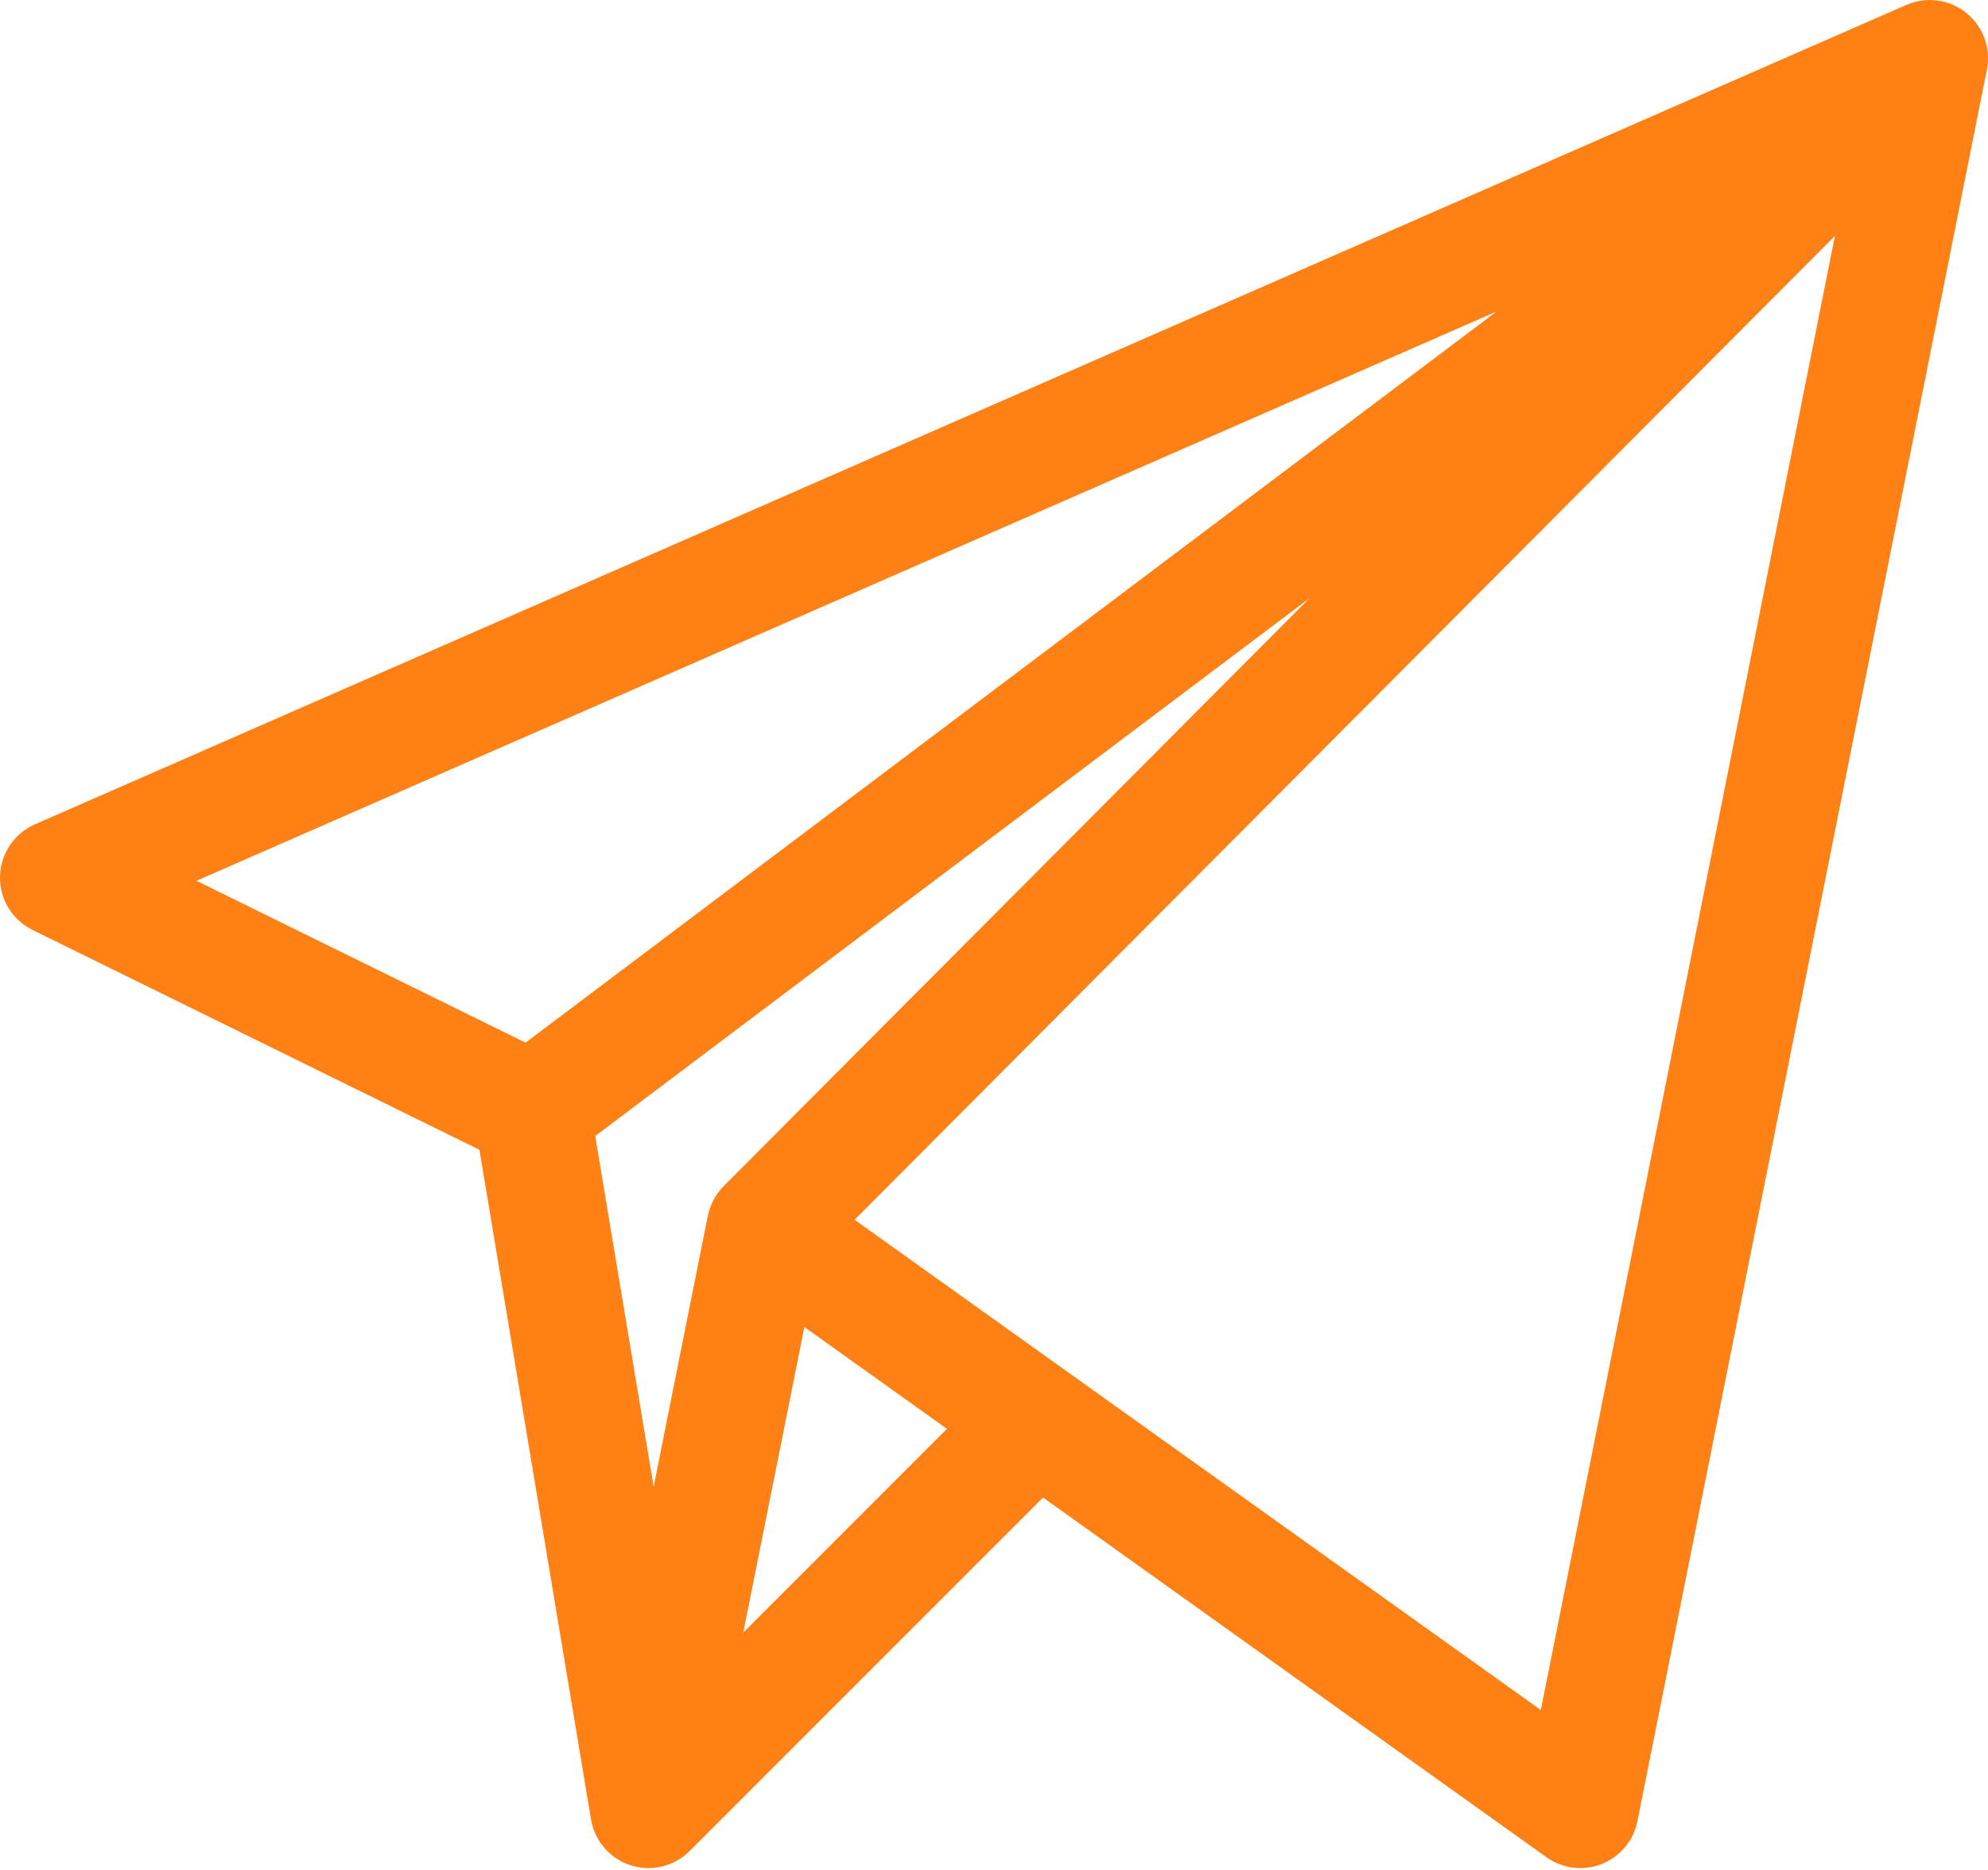 <svg xmlns="http://www.w3.org/2000/svg" viewBox="0 0 855 804" width="855" height="804">
	<style>
		tspan { white-space:pre }
		.shp0 { fill: #ff8115 } 
	</style>
	<g id="Layer_x0020_1">
		<g id="_1228423352">
			<path id="Layer" fill-rule="evenodd" class="shp0" d="M854.52 29.94L704.22 783.08C702.55 791.41 696.78 798.34 688.88 801.46C681 804.58 672.05 803.5 665.1 798.56L448.58 643.89L296.85 795.62C291.34 801.29 283.37 804.12 275.36 802.96C264.2 801.38 255.64 792.61 254.08 781.71L206.19 494.38L14 399.86C5.25 395.56 -0.21 386.57 0.01 376.84C0.22 367.08 6.08 358.35 15 354.44L819.9 2.09C829.57 -2.13 841.24 0.09 848.64 8.37C854.08 14.48 856 22.48 854.52 29.94ZM643.62 133.95L84.5 378.71L226.03 448.31L643.62 133.95ZM311.24 509.99L563.2 257.19L255.99 488.45L281.12 639.25L304.41 522.77C305.35 518.14 307.7 513.53 311.24 509.99ZM407.25 614.36L345.94 570.58L319.66 701.95L407.25 614.36ZM789.16 101.45L367.55 524.46L662.68 735.25L789.16 101.45Z" />
		</g>
	</g>
</svg>